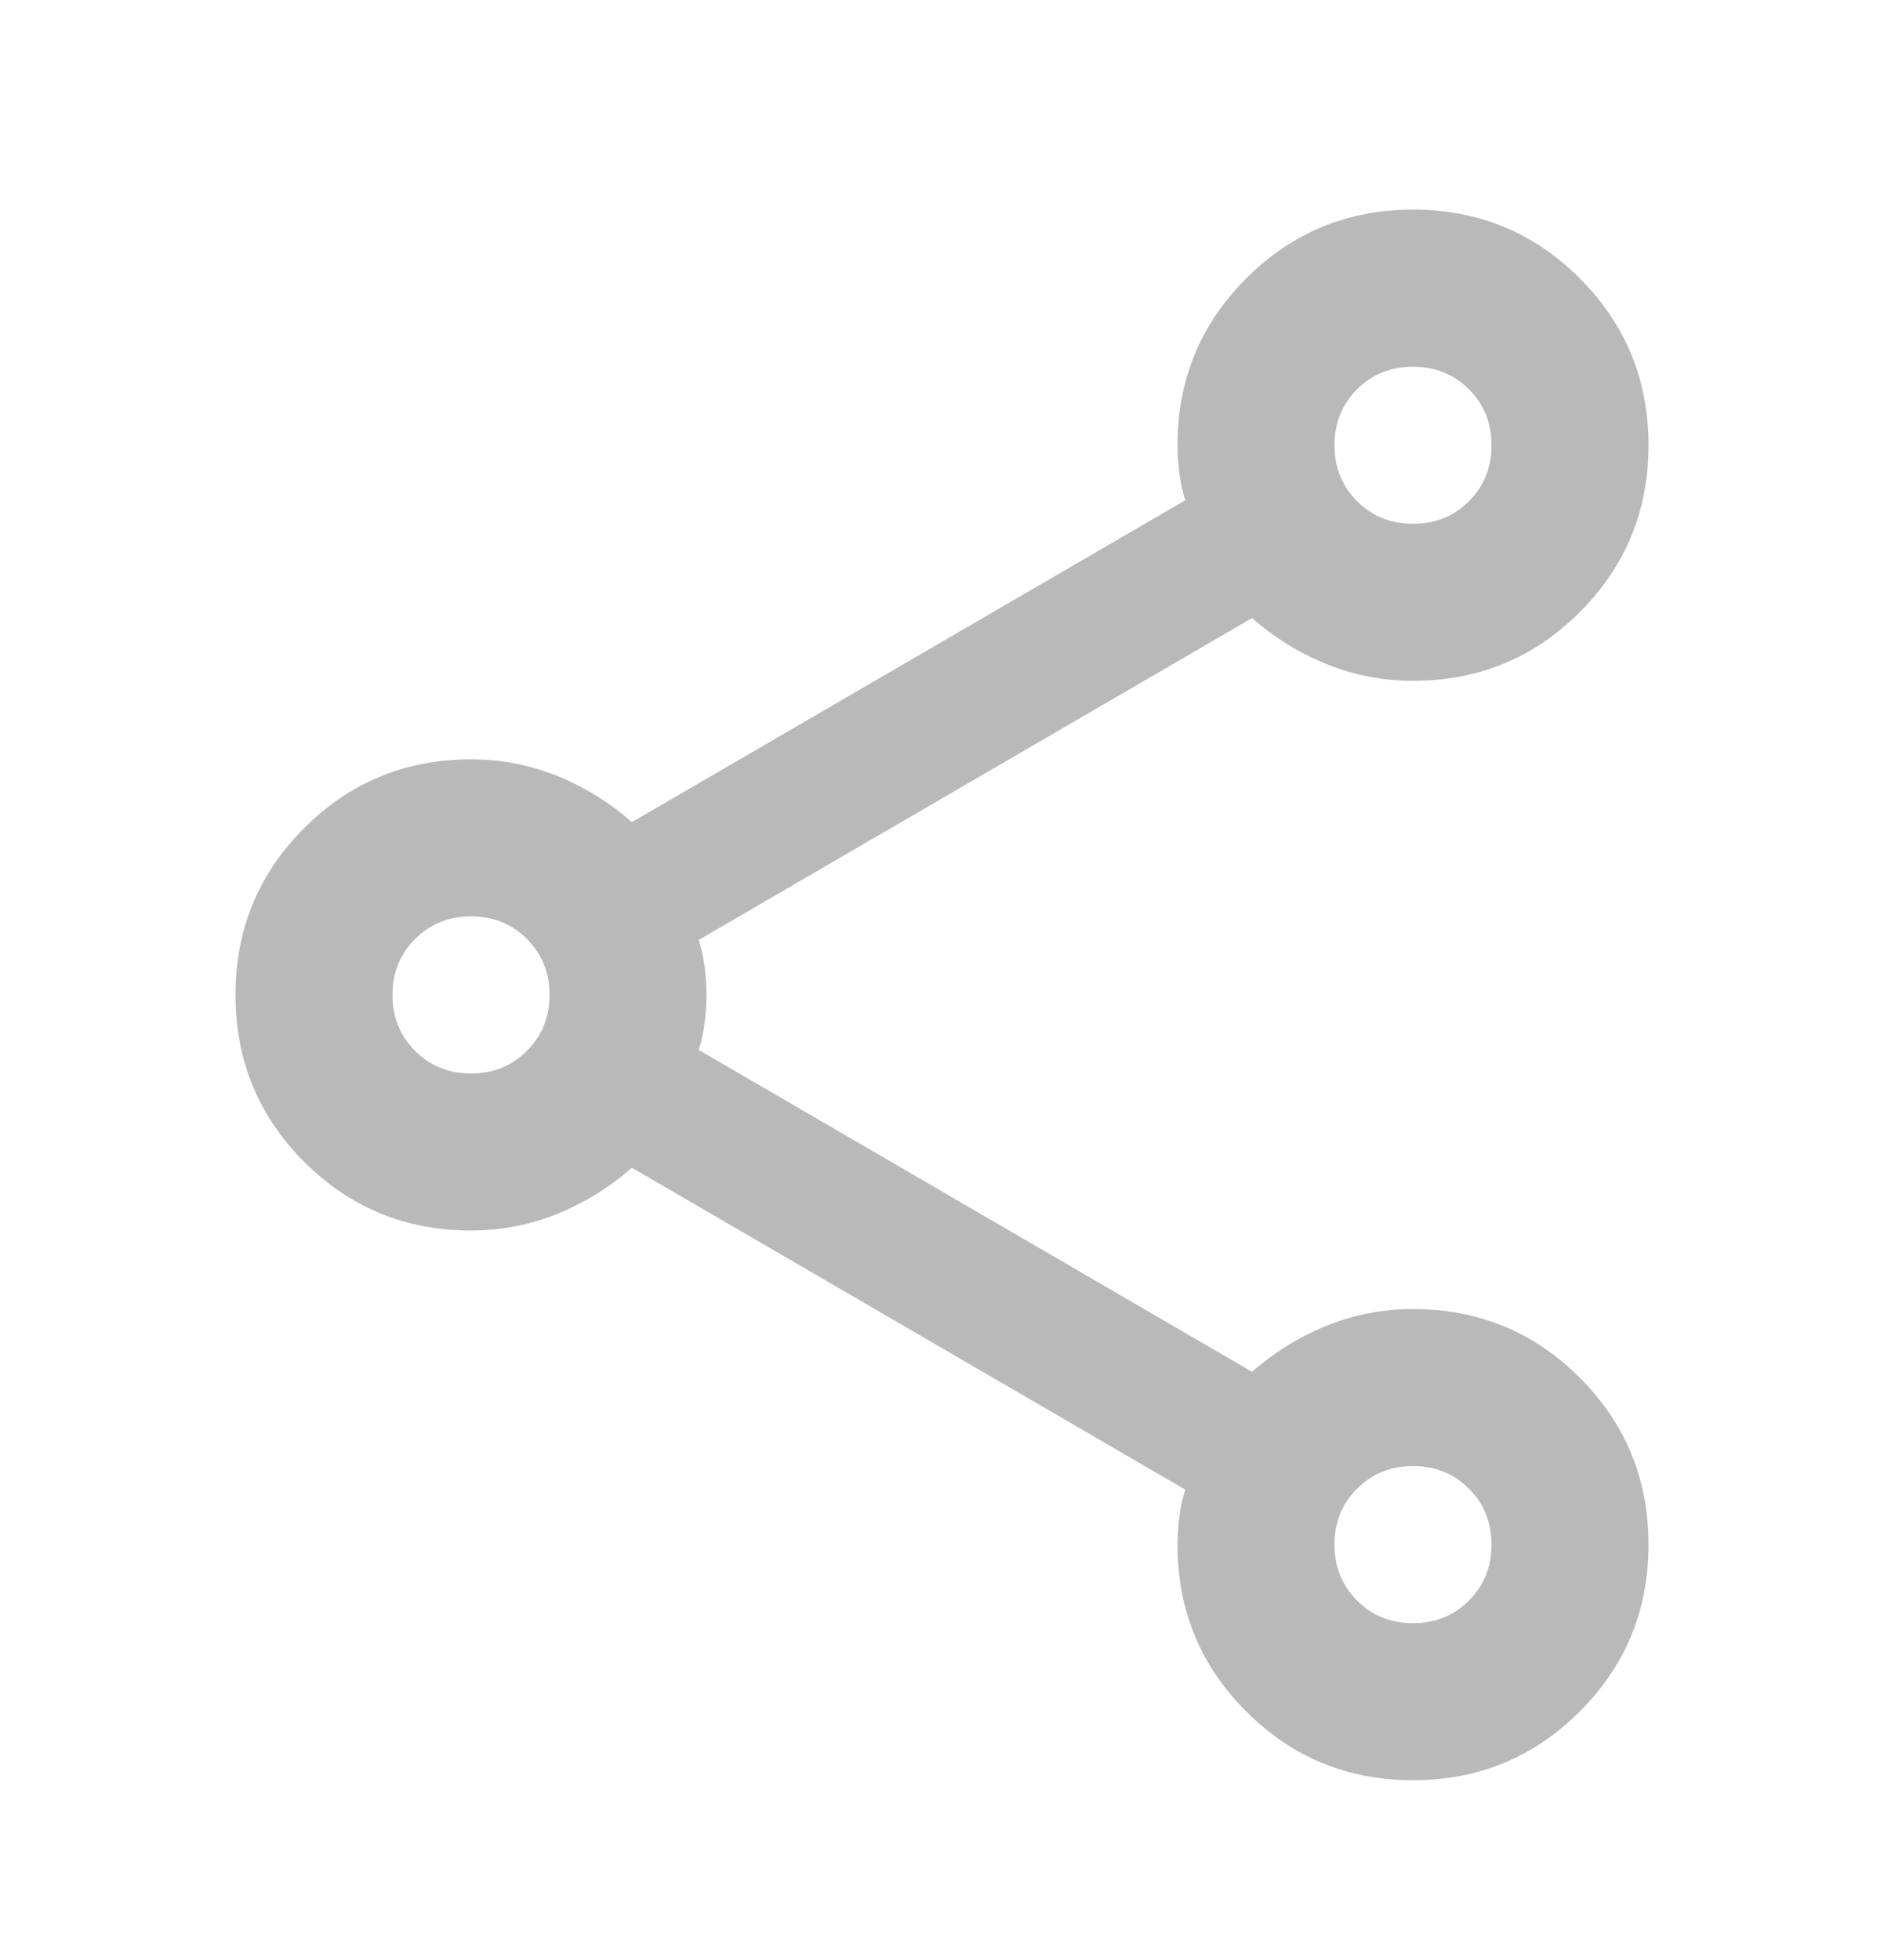 <svg width="25" height="26" viewBox="0 0 25 26" fill="none" xmlns="http://www.w3.org/2000/svg">
<path d="M18.75 23.615C17.882 23.615 17.144 23.311 16.537 22.703C15.929 22.096 15.625 21.358 15.625 20.49C15.625 20.368 15.634 20.242 15.651 20.112C15.668 19.982 15.694 19.865 15.729 19.761L8.385 15.49C8.09 15.75 7.76 15.954 7.396 16.102C7.031 16.249 6.649 16.323 6.25 16.323C5.382 16.323 4.644 16.019 4.036 15.412C3.429 14.804 3.125 14.066 3.125 13.198C3.125 12.33 3.429 11.592 4.036 10.985C4.644 10.377 5.382 10.073 6.25 10.073C6.649 10.073 7.031 10.147 7.396 10.294C7.76 10.442 8.09 10.646 8.385 10.906L15.729 6.636C15.694 6.531 15.668 6.414 15.651 6.284C15.634 6.154 15.625 6.028 15.625 5.906C15.625 5.038 15.929 4.301 16.537 3.693C17.144 3.085 17.882 2.781 18.75 2.781C19.618 2.781 20.356 3.085 20.963 3.693C21.571 4.301 21.875 5.038 21.875 5.906C21.875 6.775 21.571 7.512 20.963 8.12C20.356 8.728 19.618 9.031 18.75 9.031C18.351 9.031 17.969 8.958 17.604 8.81C17.24 8.663 16.91 8.459 16.615 8.198L9.271 12.469C9.306 12.573 9.332 12.69 9.349 12.821C9.366 12.951 9.375 13.077 9.375 13.198C9.375 13.32 9.366 13.446 9.349 13.576C9.332 13.706 9.306 13.823 9.271 13.927L16.615 18.198C16.91 17.938 17.24 17.734 17.604 17.586C17.969 17.439 18.351 17.365 18.75 17.365C19.618 17.365 20.356 17.669 20.963 18.276C21.571 18.884 21.875 19.622 21.875 20.49C21.875 21.358 21.571 22.096 20.963 22.703C20.356 23.311 19.618 23.615 18.75 23.615ZM18.75 6.948C19.045 6.948 19.293 6.848 19.492 6.649C19.692 6.449 19.792 6.202 19.792 5.906C19.792 5.611 19.692 5.364 19.492 5.164C19.293 4.965 19.045 4.865 18.75 4.865C18.455 4.865 18.207 4.965 18.008 5.164C17.808 5.364 17.708 5.611 17.708 5.906C17.708 6.202 17.808 6.449 18.008 6.649C18.207 6.848 18.455 6.948 18.75 6.948ZM6.25 14.24C6.545 14.24 6.793 14.14 6.992 13.94C7.192 13.741 7.292 13.493 7.292 13.198C7.292 12.903 7.192 12.656 6.992 12.456C6.793 12.256 6.545 12.156 6.25 12.156C5.955 12.156 5.707 12.256 5.508 12.456C5.308 12.656 5.208 12.903 5.208 13.198C5.208 13.493 5.308 13.741 5.508 13.94C5.707 14.14 5.955 14.24 6.25 14.24ZM18.75 21.532C19.045 21.532 19.293 21.432 19.492 21.232C19.692 21.032 19.792 20.785 19.792 20.49C19.792 20.195 19.692 19.947 19.492 19.748C19.293 19.548 19.045 19.448 18.75 19.448C18.455 19.448 18.207 19.548 18.008 19.748C17.808 19.947 17.708 20.195 17.708 20.49C17.708 20.785 17.808 21.032 18.008 21.232C18.207 21.432 18.455 21.532 18.75 21.532Z" fill="#B9B9B9"/>
</svg>
